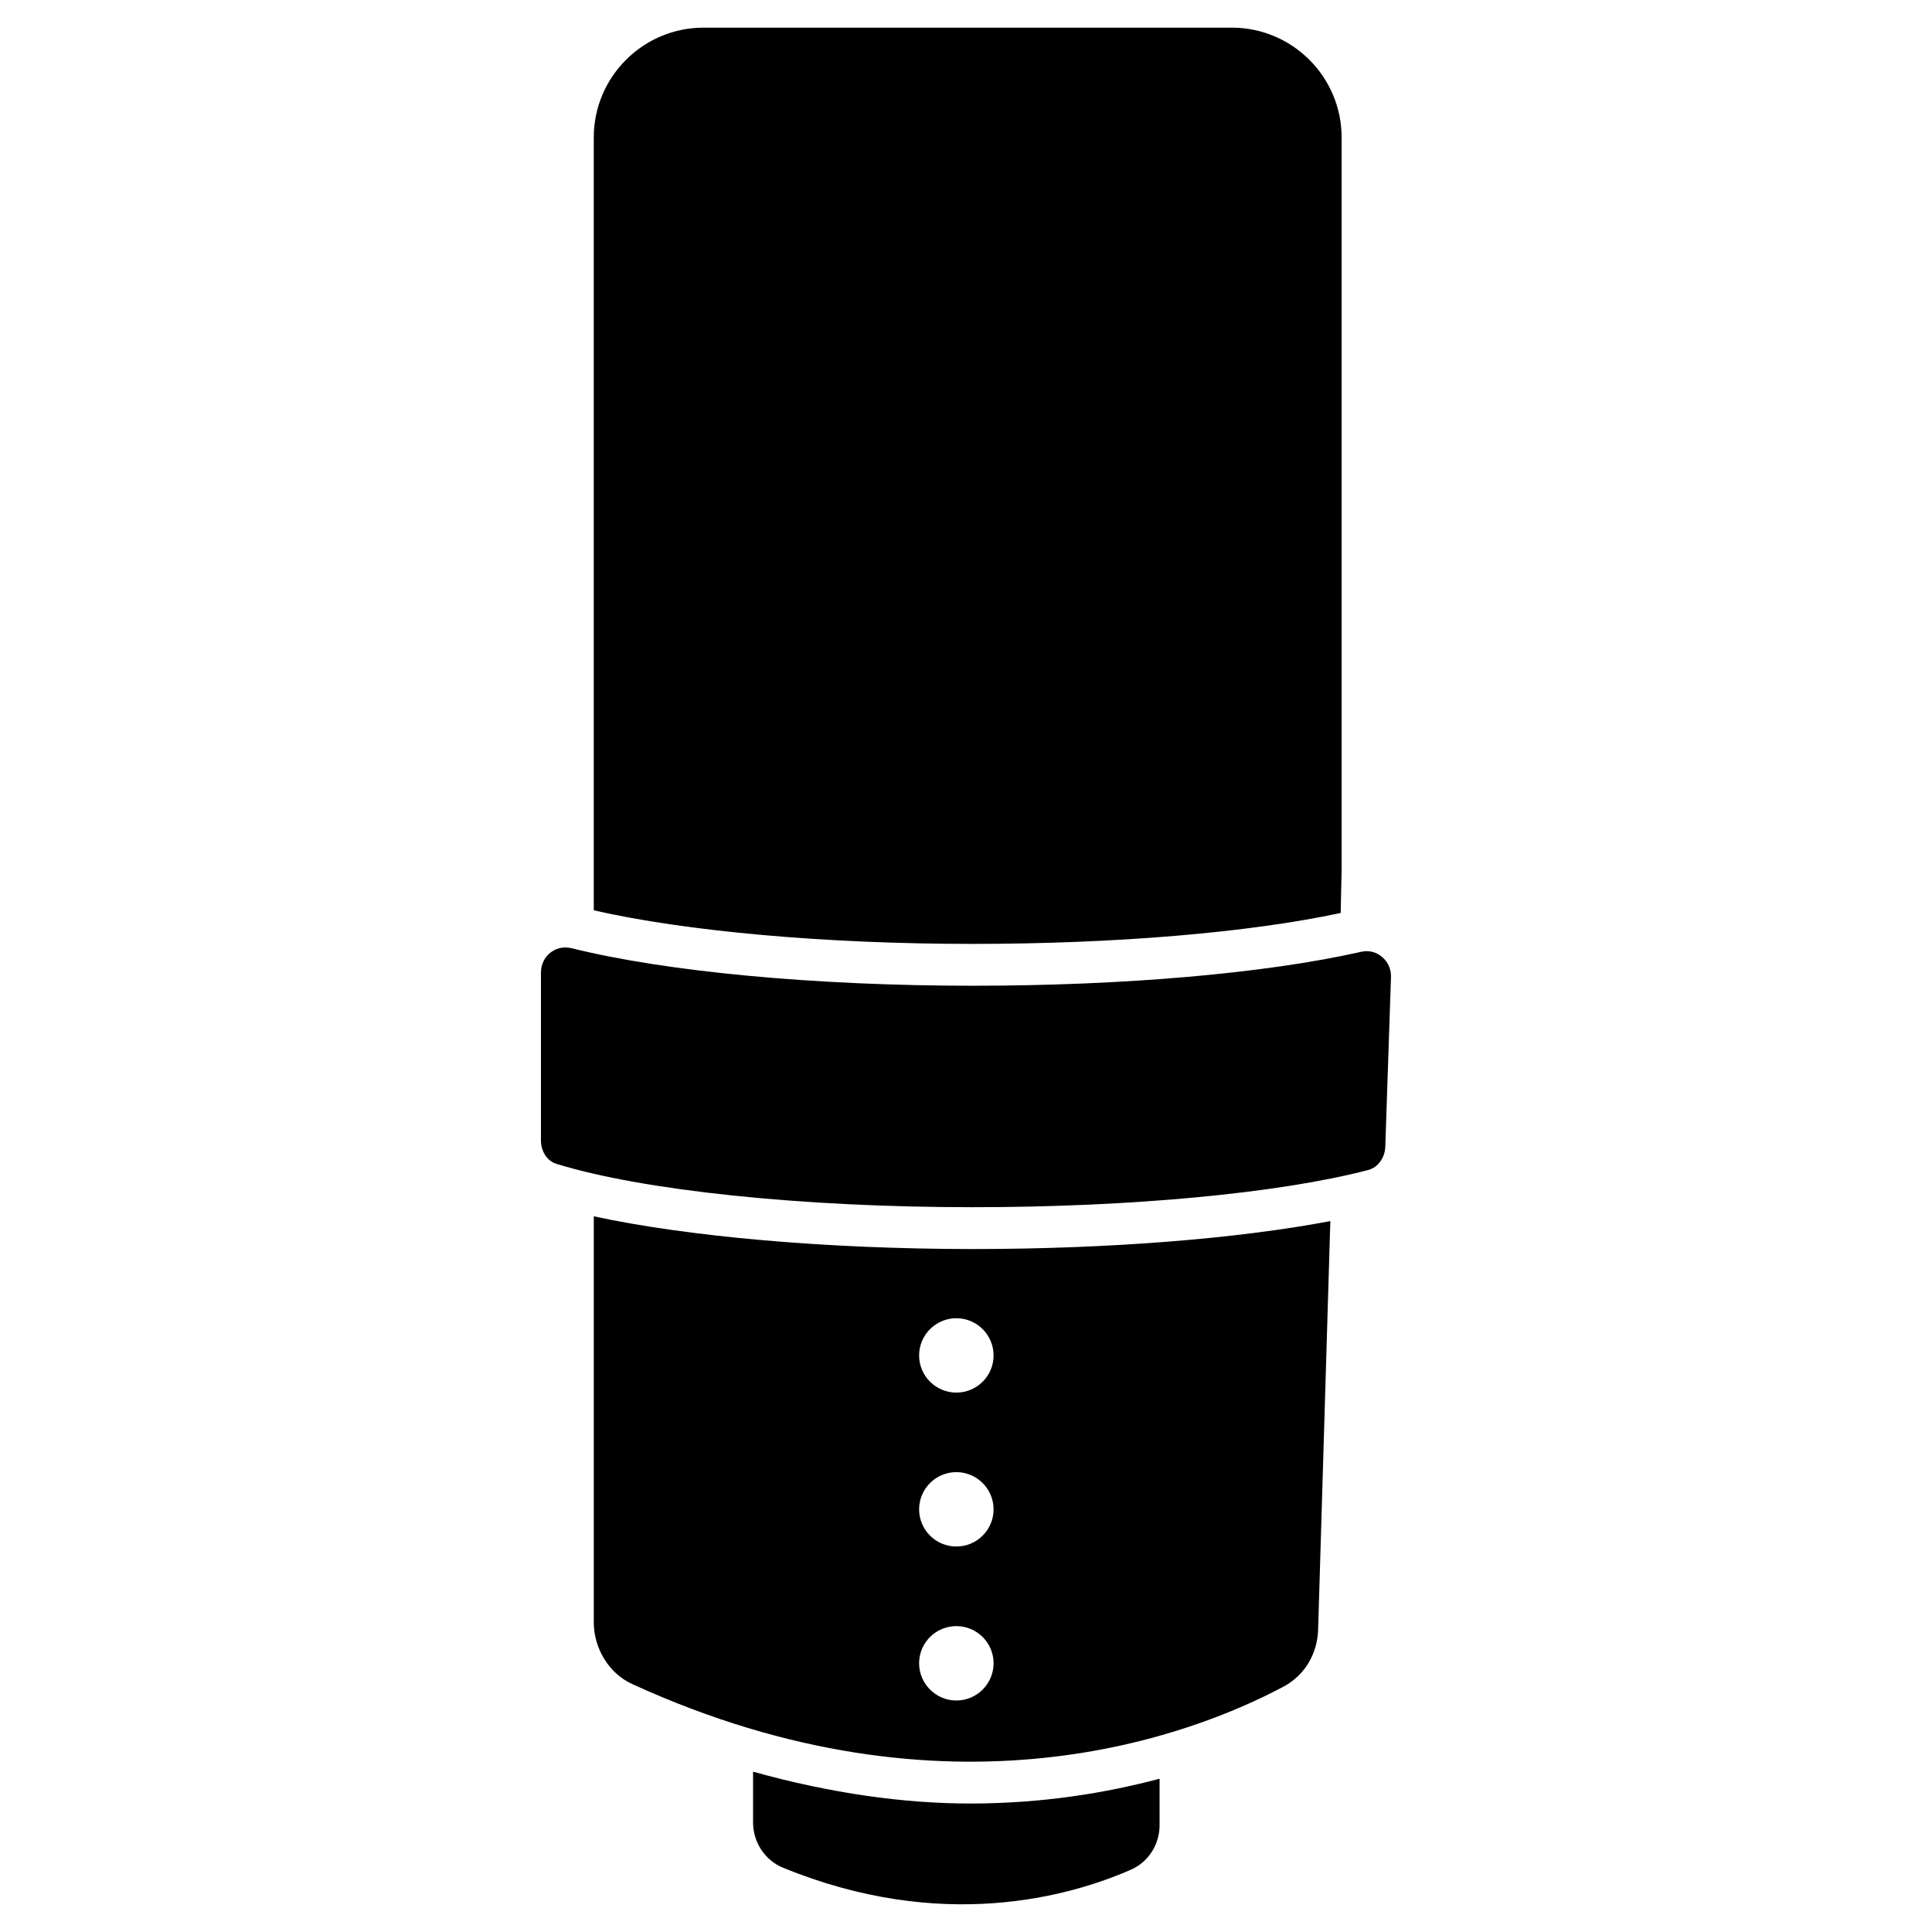 <?xml version="1.0" encoding="UTF-8"?>
<!-- Uploaded to: ICON Repo, www.svgrepo.com, Generator: ICON Repo Mixer Tools -->
<svg fill="#000000" width="800px" height="800px" version="1.1" viewBox="144 144 512 512" xmlns="http://www.w3.org/2000/svg">
 <g>
  <path d="m343.57 613.51v13.496c0 5.227 3.191 10.012 7.914 11.945 41.965 17.215 75.781 7.727 92.195 0.547 4.641-2.016 7.621-6.656 7.621-11.777l0.004-12.34c-14.191 3.758-30.984 6.57-50.215 6.57-17.359 0-36.777-2.648-57.52-8.441z"/>
  <path d="m499.29 385.95 0.25-11.168 0.004-194.36c0-16.039-13.059-29.094-29.094-29.094h-140c-16.039 0-29.094 13.059-29.094 29.094v204.82c24.309 5.562 61.359 8.902 100.3 8.902 38.055-0.004 73.238-2.984 97.629-8.191z"/>
  <path d="m301.36 466.33v107.61c0 6.992 4.094 13.582 10.18 16.352 84.348 38.605 148.75 13.371 172.54 0.715 5.606-2.961 9.047-8.629 9.238-15.176l3.234-108.23c-24.602 4.68-58.758 7.41-94.883 7.41-38.648-0.023-75.324-3.277-100.3-8.672zm96.082 128.32c-5.438 0-9.867-4.43-9.867-9.867s4.43-9.844 9.867-9.844 9.867 4.41 9.867 9.844c0 5.441-4.43 9.867-9.867 9.867zm0-40.809c-5.438 0-9.867-4.41-9.867-9.844 0-5.438 4.43-9.867 9.867-9.867s9.867 4.43 9.867 9.867-4.43 9.844-9.867 9.844zm9.867-50.633c0 5.438-4.43 9.844-9.867 9.844s-9.867-4.41-9.867-9.844c0-5.438 4.43-9.867 9.867-9.867 5.438 0.004 9.867 4.434 9.867 9.867z"/>
  <path d="m510.25 397.59c-1.555-1.344-3.609-1.828-5.648-1.324-25.211 5.688-62.723 8.965-102.93 8.965-41.418 0-81.094-3.695-106.11-9.93-0.586-0.125-1.176-0.211-1.742-0.211-1.449 0-2.793 0.484-3.945 1.363-1.594 1.238-2.519 3.168-2.519 5.289v44.504c0 2.898 1.68 5.457 4.113 6.191 22.922 7.074 65.137 11.484 110.19 11.484 41.965 0 81.176-3.672 104.9-9.844 2.582-0.672 4.449-3.211 4.555-6.129v-0.02l1.512-44.945c0.082-2.121-0.797-4.094-2.371-5.394z"/>
 </g>
</svg>